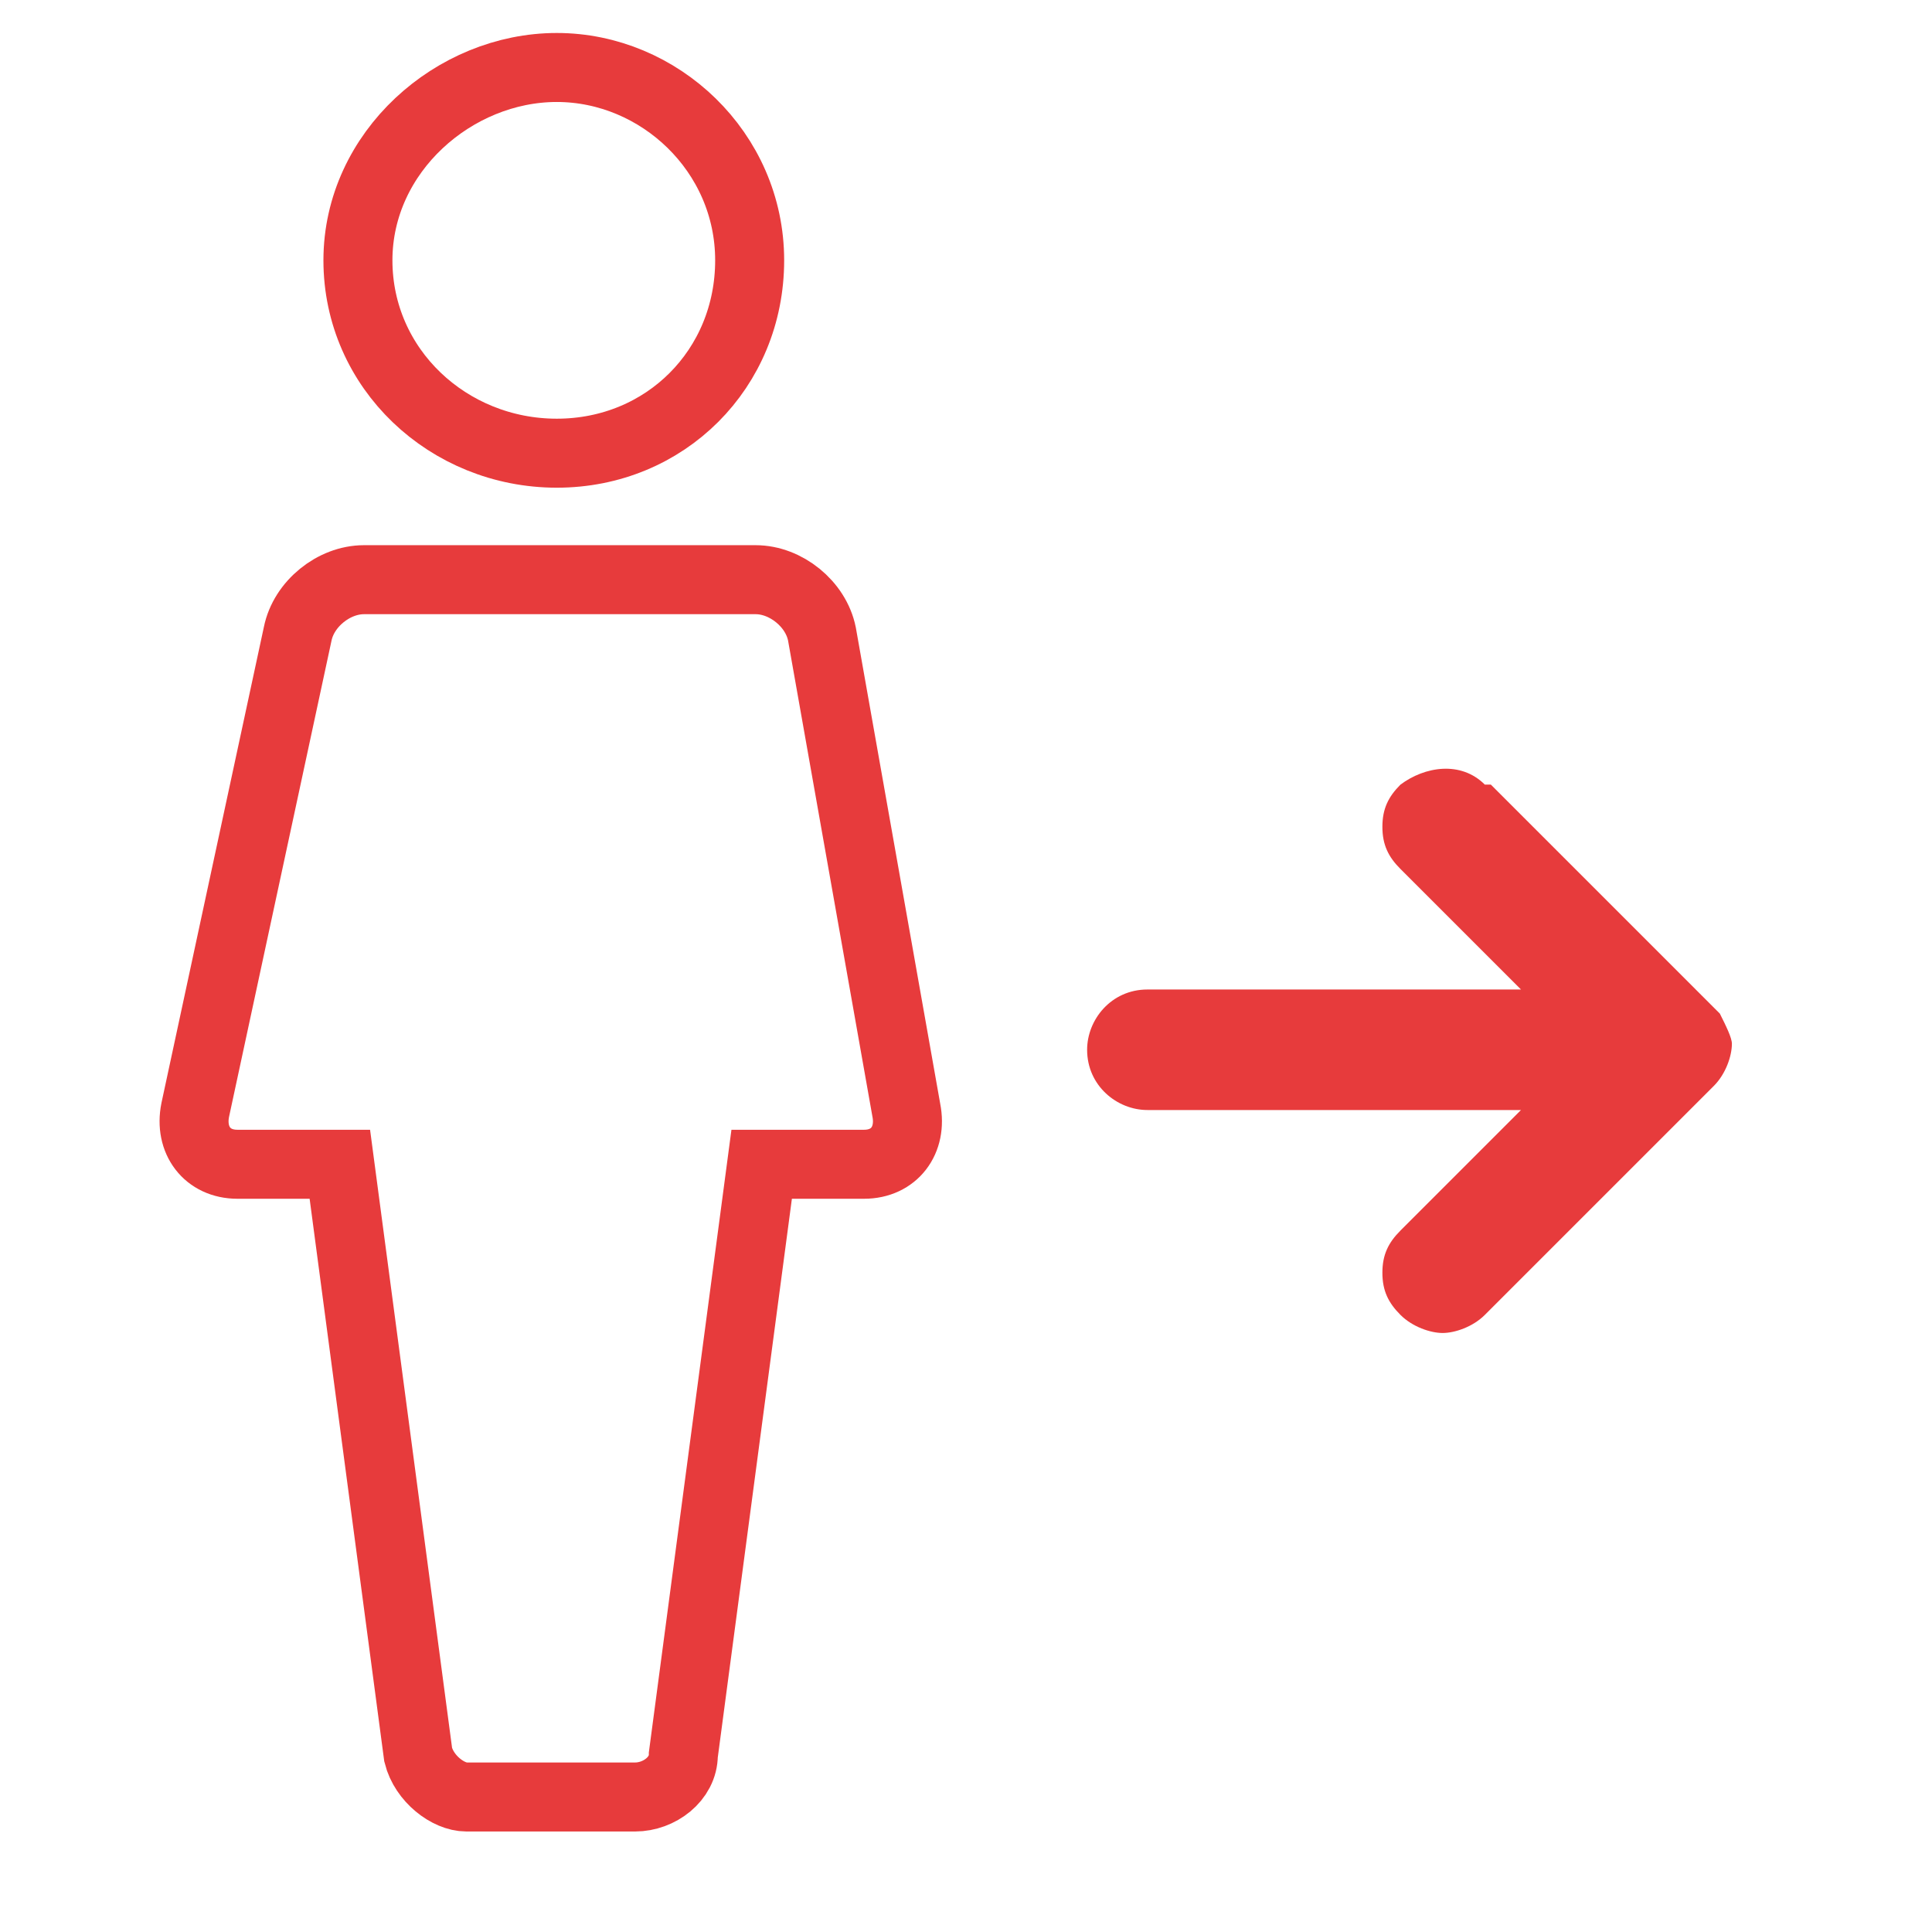 <svg width="42" height="42" viewBox="0 0 42 42" fill="none" xmlns="http://www.w3.org/2000/svg">
<g id="Capa_1" clip-path="url(#clip0_7110_7676)">
<g id="Clip path group">
<mask id="mask0_7110_7676" style="mask-type:luminance" maskUnits="userSpaceOnUse" x="0" y="0" width="42" height="42">
<g id="clippath">
<path id="Vector" d="M42 0H0V42H42V0Z" fill="white"/>
</g>
</mask>
<g mask="url(#mask0_7110_7676)">
<g id="Group">
<path id="Vector_2" fill-rule="evenodd" clip-rule="evenodd" d="M12.104 9.852C14.463 9.852 16.297 8.018 16.297 5.659C16.297 3.301 14.332 1.467 12.104 1.467C9.877 1.467 7.781 3.301 7.781 5.659C7.781 8.018 9.746 9.852 12.104 9.852Z" stroke="#E73B3C" stroke-width="1.5" stroke-miterlimit="10"/>
<path id="Vector_3" d="M37.388 22.035L32.41 17.057H32.279C31.755 16.533 30.969 16.664 30.445 17.057C30.183 17.319 30.052 17.581 30.052 17.974C30.052 18.367 30.183 18.629 30.445 18.891L33.065 21.511H24.943C24.157 21.511 23.633 22.166 23.633 22.821C23.633 23.607 24.288 24.131 24.943 24.131H33.065L30.445 26.751C30.183 27.013 30.052 27.275 30.052 27.668C30.052 28.061 30.183 28.323 30.445 28.585C30.707 28.847 31.1 28.978 31.362 28.978C31.624 28.978 32.017 28.847 32.279 28.585L37.257 23.607C37.519 23.345 37.65 22.952 37.65 22.69C37.65 22.559 37.519 22.297 37.388 22.035Z" fill="#E73B3C"/>
<path id="Vector_4" fill-rule="evenodd" clip-rule="evenodd" d="M17.868 13.782C17.737 13.127 17.082 12.602 16.427 12.602H7.912C7.257 12.602 6.602 13.127 6.471 13.782L4.244 24.131C4.113 24.786 4.506 25.31 5.161 25.31H7.388L9.091 38.148C9.222 38.672 9.746 39.065 10.139 39.065H13.807C14.331 39.065 14.855 38.672 14.855 38.148L16.558 25.31H18.785C19.44 25.31 19.833 24.786 19.702 24.131L17.868 13.782Z" stroke="#E73B3C" stroke-width="1.5" stroke-miterlimit="10"/>
</g>
</g>
</g>
</g>
<defs>
<clipPath id="clip0_7110_7676">
<rect width="42" height="42" fill="white"/>
</clipPath>
</defs>
</svg>
